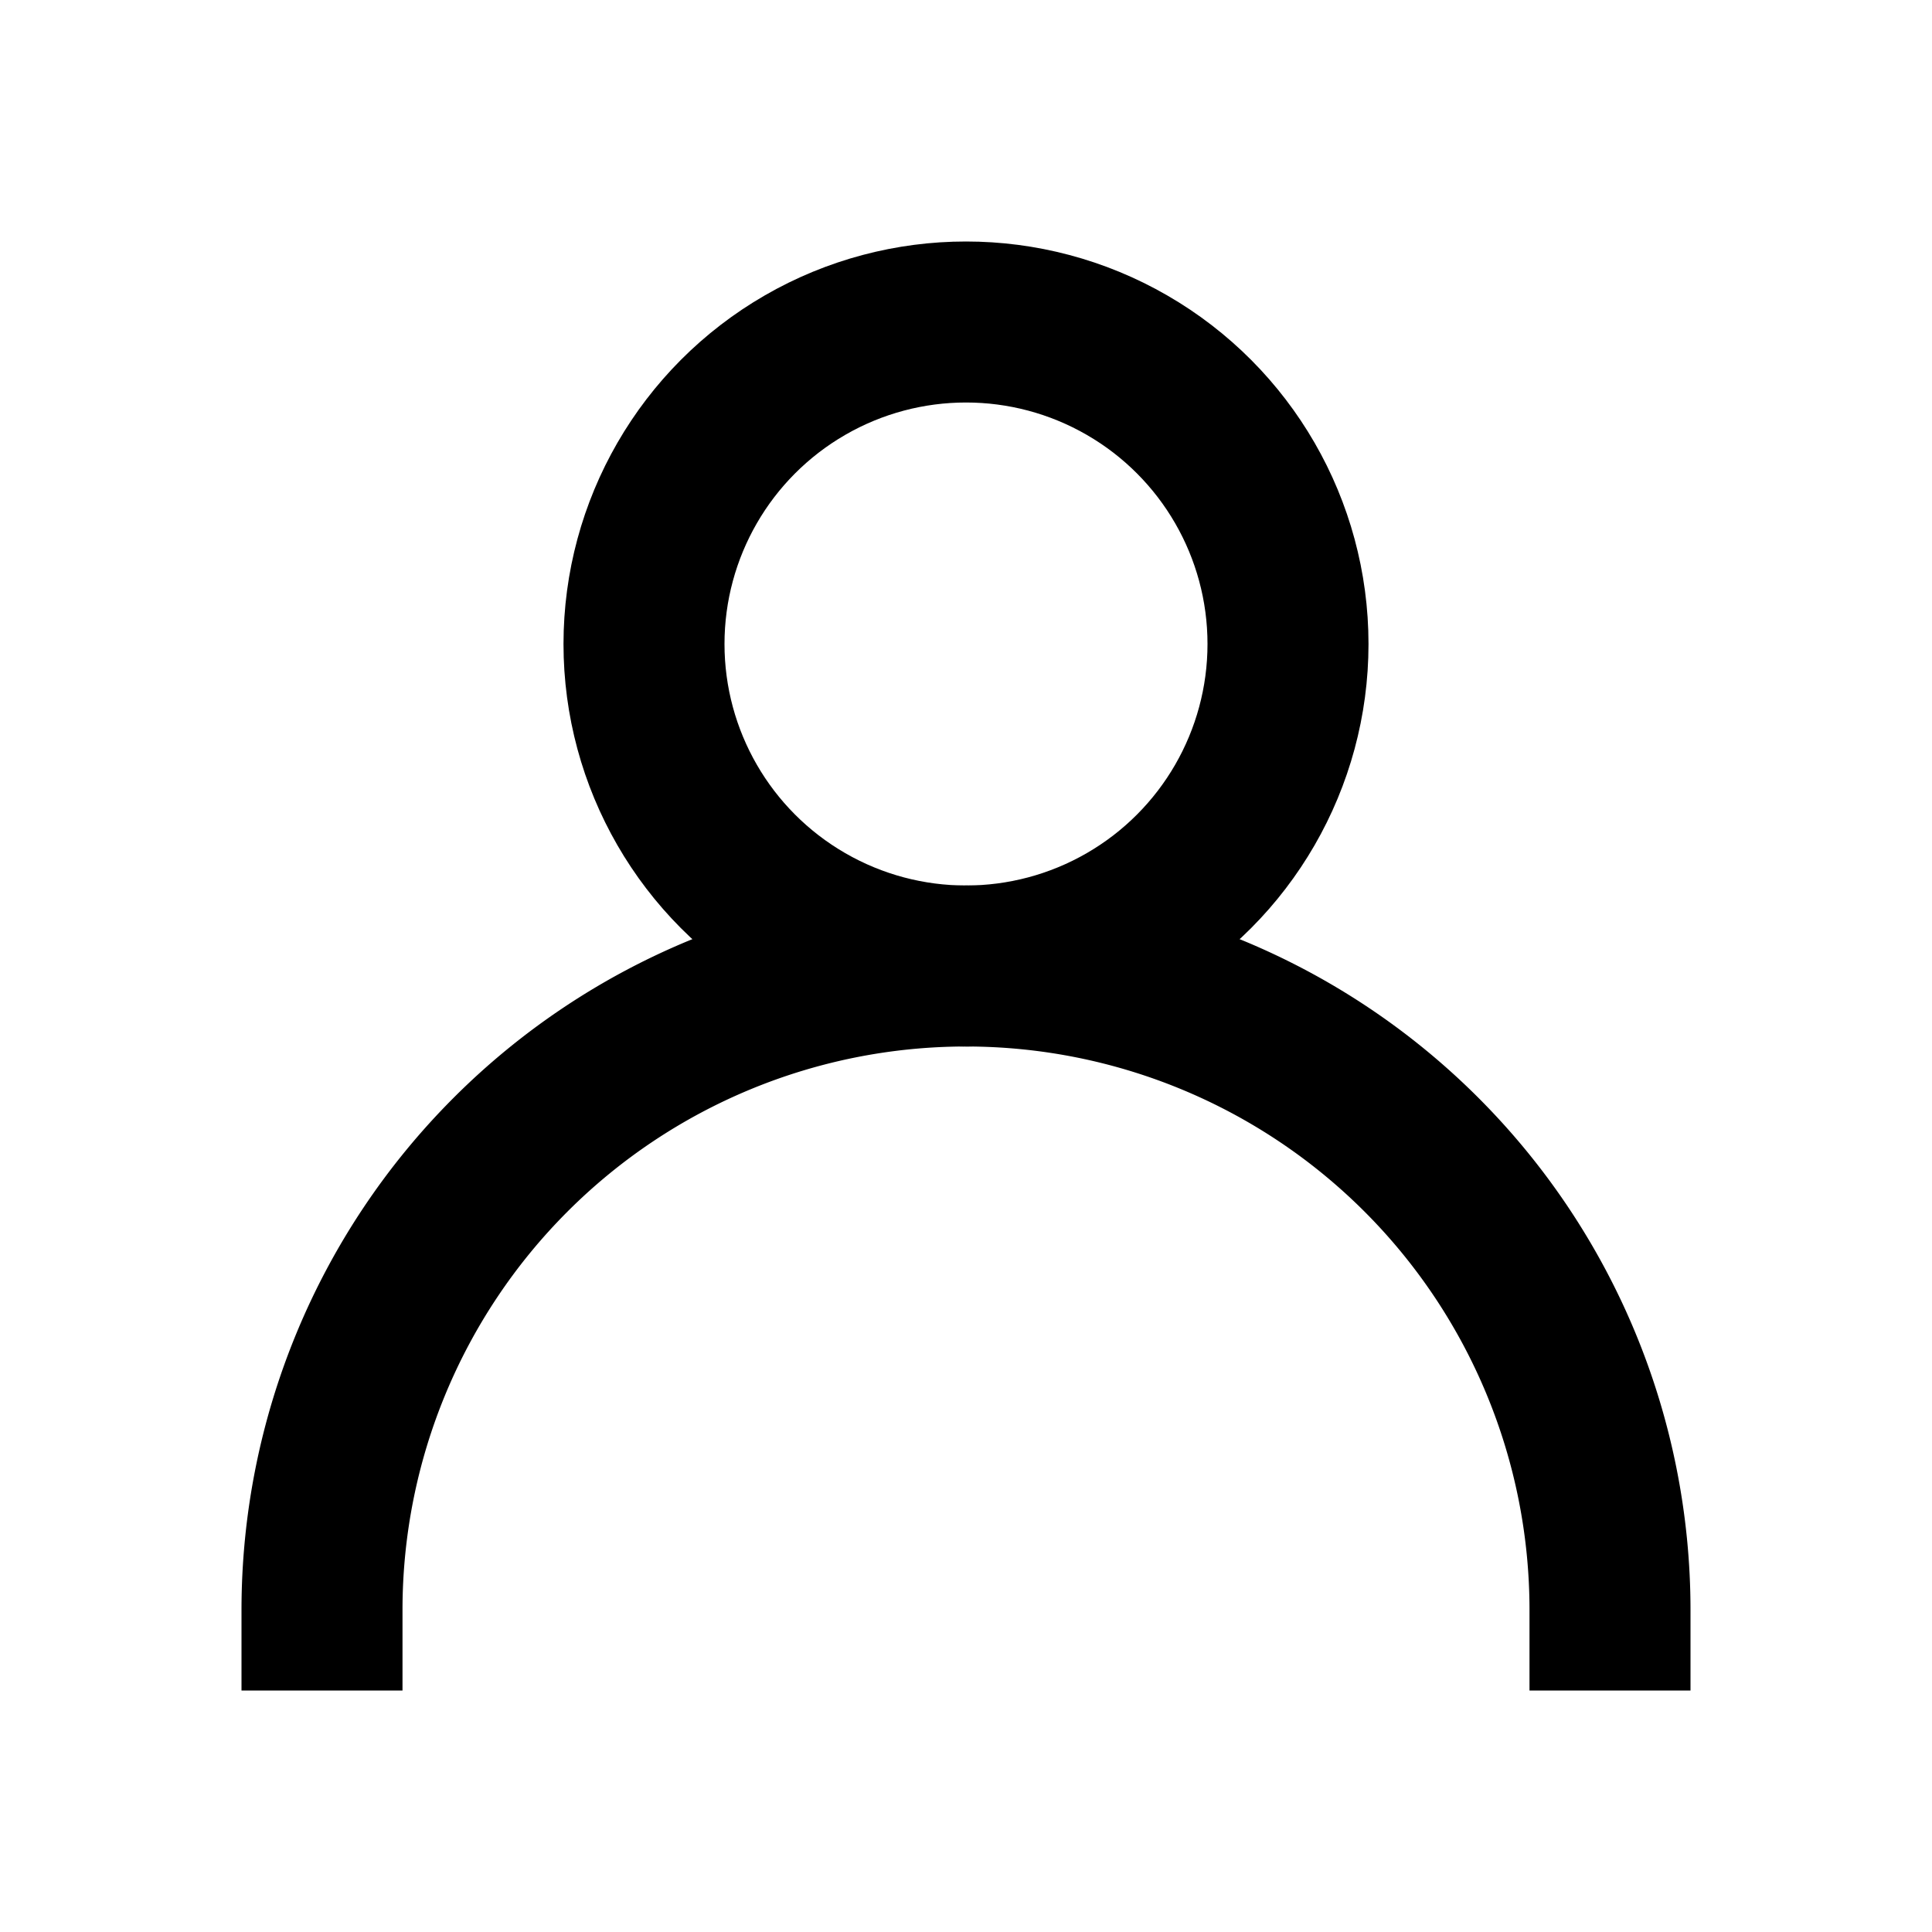<svg xmlns="http://www.w3.org/2000/svg" width="24" height="24" stroke="#000" fill="none" stroke-linejoin="round" stroke-width="2"><circle cx="12" cy="8" r="4"/><path d="M20 20a8 8 0 1 0-16 0" stroke-linecap="square"/></svg>